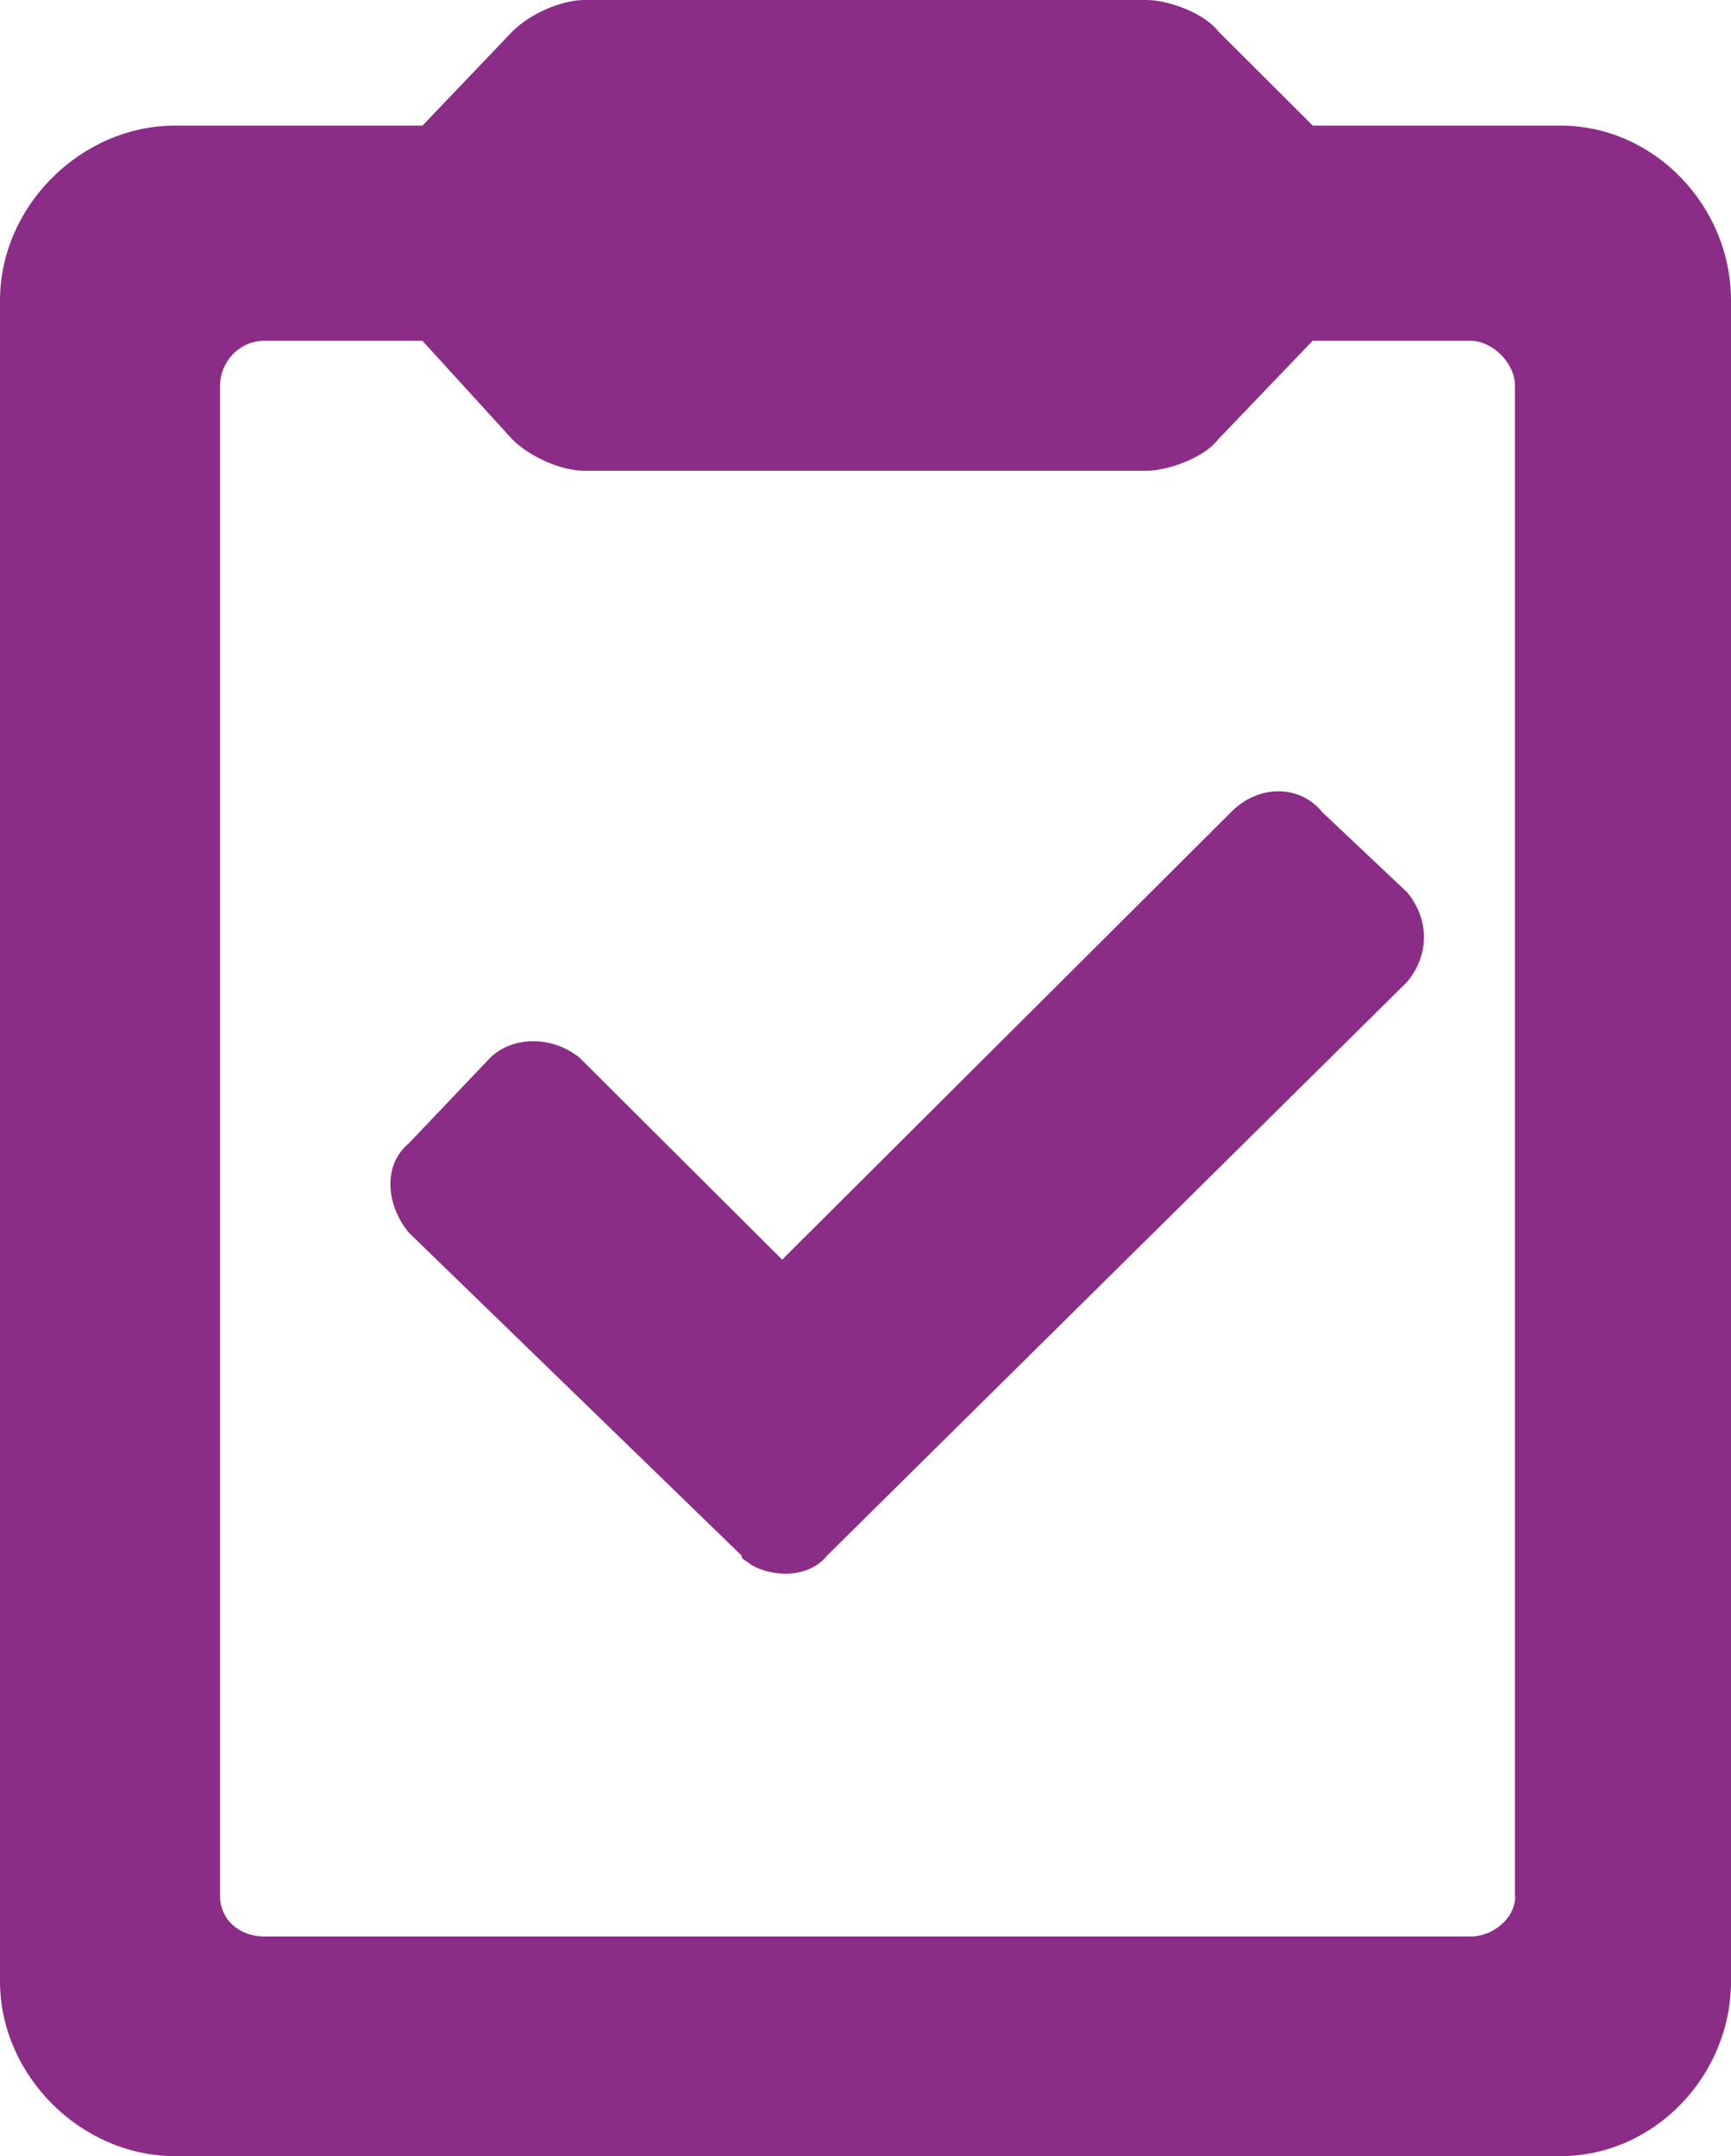 <?xml version="1.0" encoding="UTF-8"?>
<svg xmlns="http://www.w3.org/2000/svg" viewBox="0 0 448.36 558.51">
  <g fill="#8b2d87">
    <path d="m404.07 32.53h-64.04l-24.47-24.39c-3.49-4.65-12.79-8.14-18.63-8.14h-145.58c-5.84 0-13.98 3.49-18.63 8.14l-23.28 24.39h-64.03c-24.47 0-45.41 20.9-45.41 45.29v435.41c0 24.39 20.97 45.29 45.41 45.29h358.7c24.47 0 44.25-20.9 44.25-45.29v-435.41c0-24.39-19.78-45.29-44.25-45.29m-11.64 458.65c0 5.8-5.84 10.45-11.64 10.45h-312.19c-6.99 0-11.64-4.65-11.64-10.45v-391.32c0-5.8 4.65-11.6 11.64-11.6h40.76l23.28 25.54c4.65 4.65 12.79 8.14 18.63 8.14h145.59c5.84 0 15.13-3.49 18.63-8.14l24.47-25.54h40.76c5.84 0 11.64 5.8 11.64 11.6v391.28l.08.04z"></path>
    <path d="m342.34 210.18c-5.84-6.95-16.29-6.95-23.28 0l-116.47 116.11-52.4-52.23c-6.99-5.8-17.47-5.8-23.28 0l-20.97 22.05c-6.99 5.8-5.84 16.24 0 23.23l86.16 83.62c0 1.15 1.15 1.15 2.34 2.3 5.84 3.49 15.14 3.49 19.78-2.3l150.23-148.6c5.84-6.95 5.84-16.25 0-23.24l-22.13-20.9v-.04z"></path>
  </g>
</svg>
